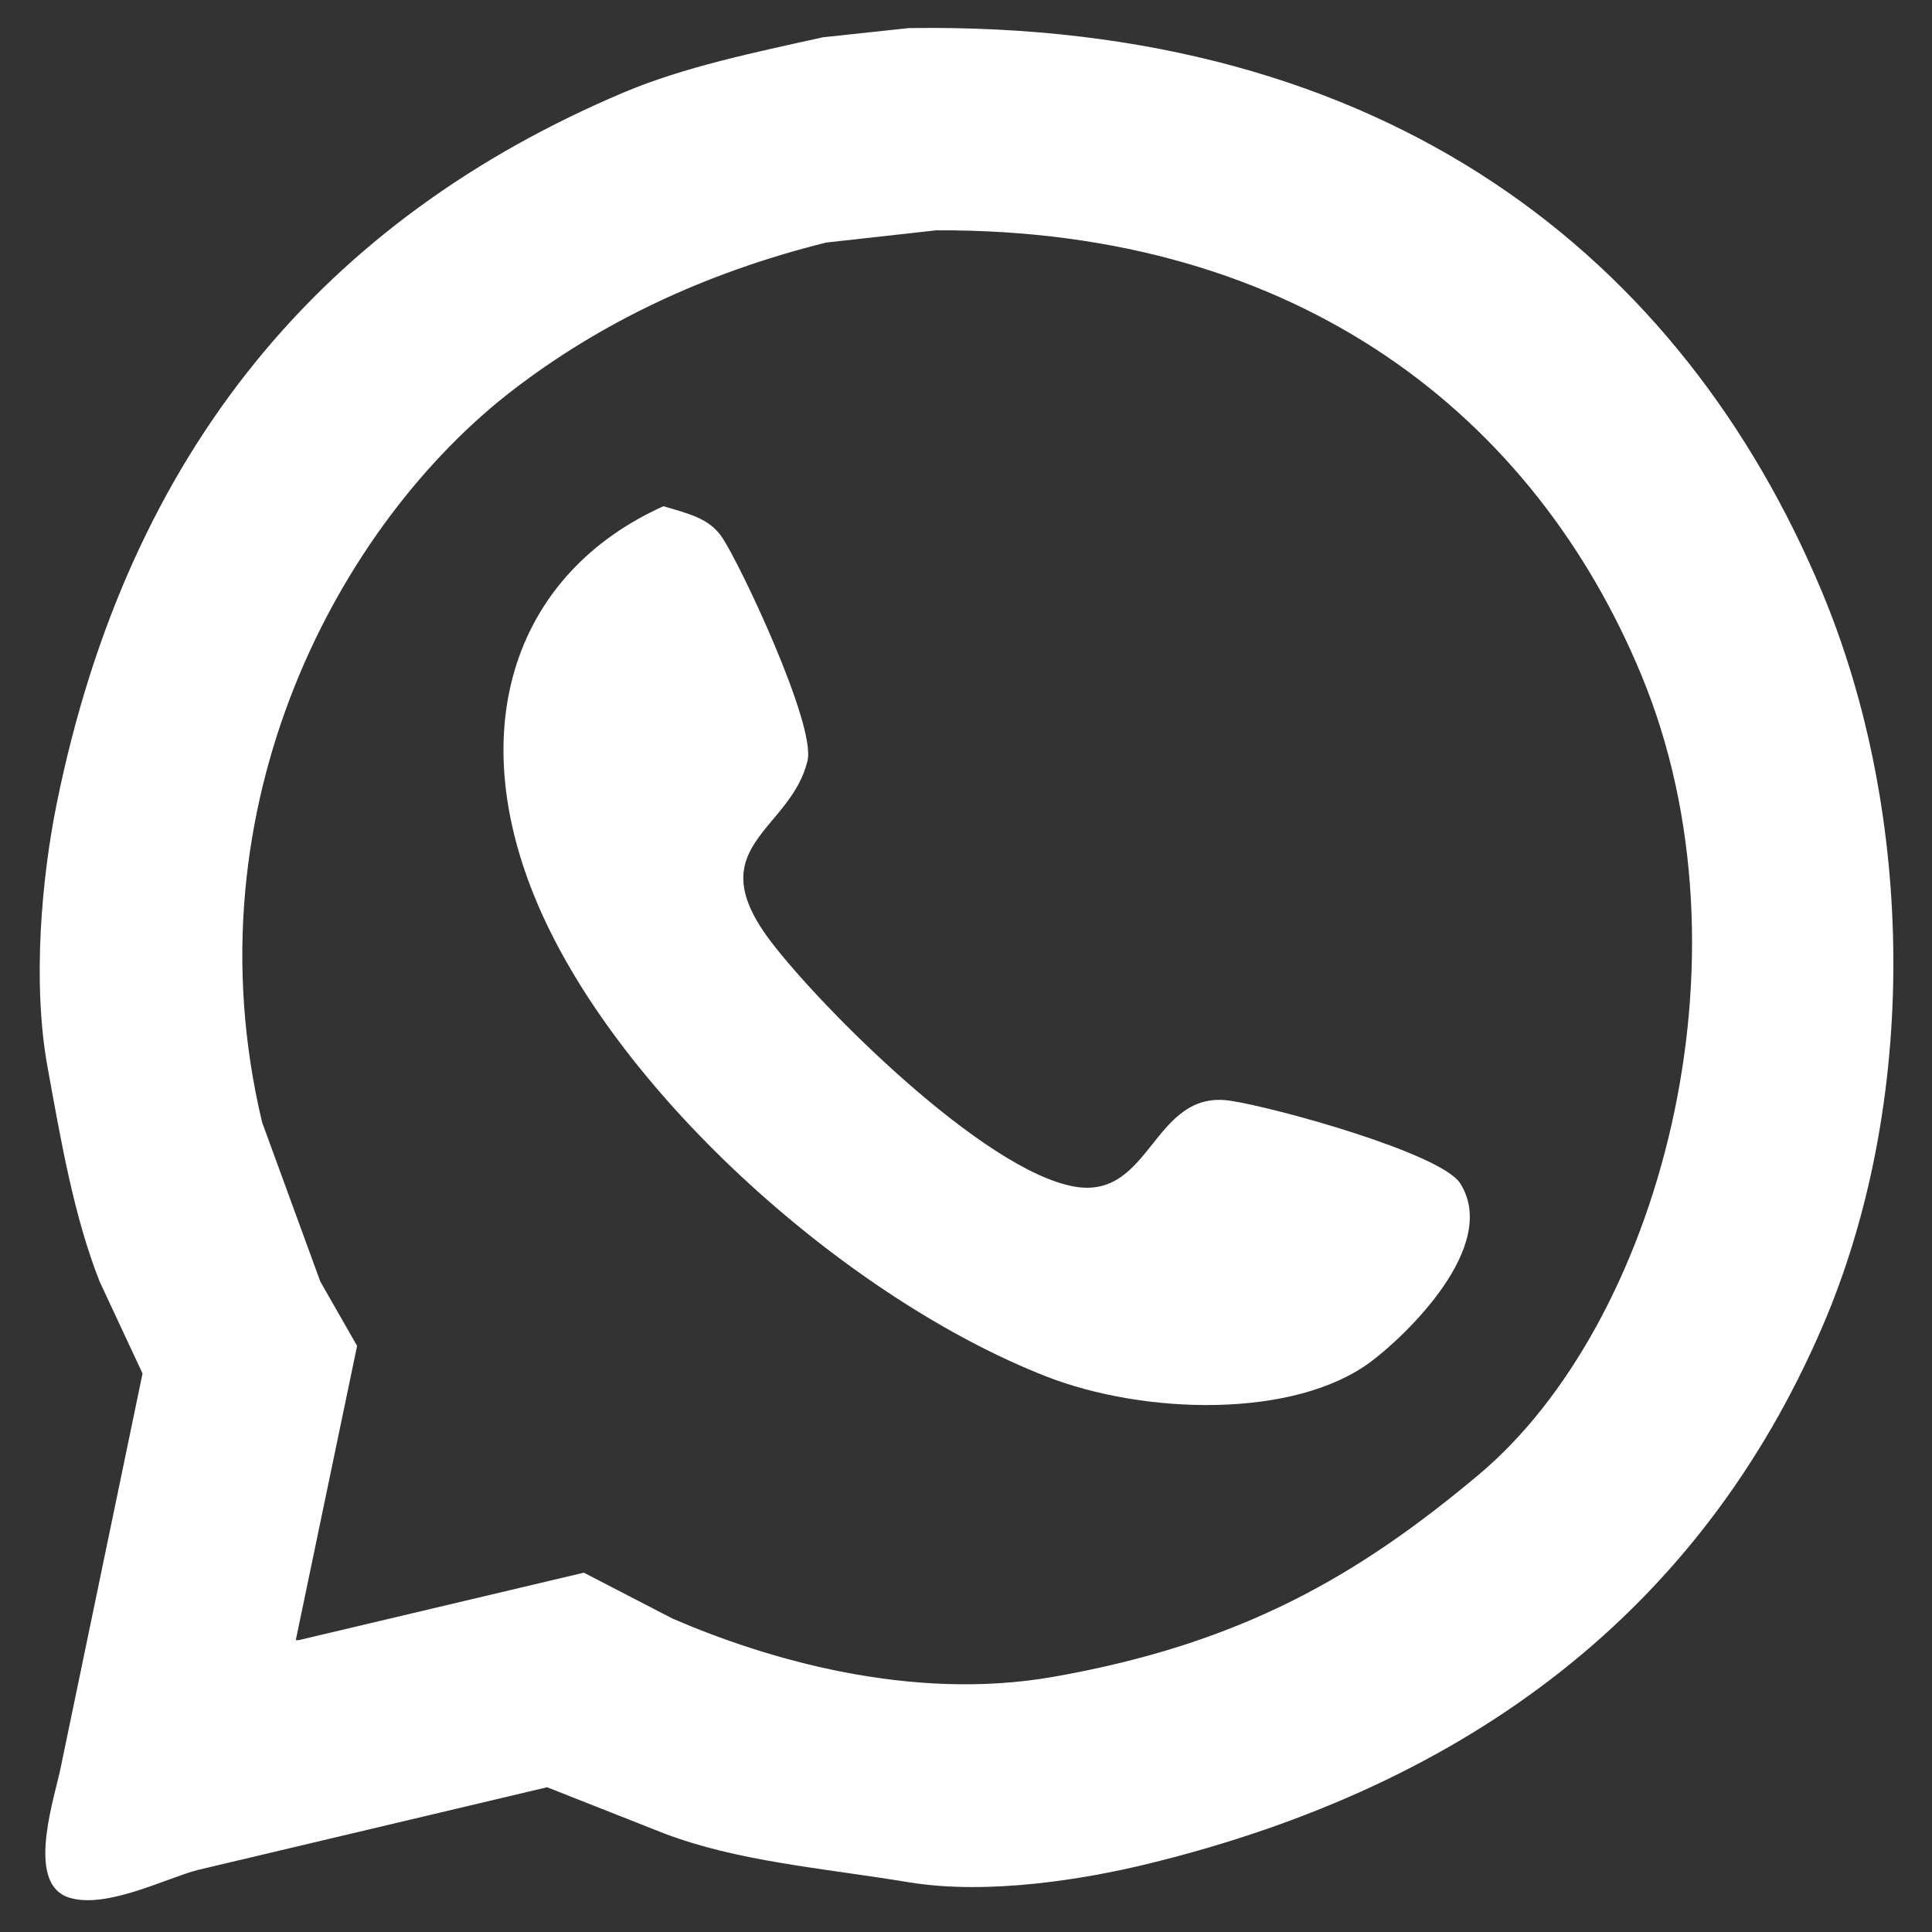 <?xml version="1.0" encoding="utf-8"?>
<!-- Generator: Adobe Illustrator 16.0.0, SVG Export Plug-In . SVG Version: 6.00 Build 0)  -->
<!DOCTYPE svg PUBLIC "-//W3C//DTD SVG 1.1//EN" "http://www.w3.org/Graphics/SVG/1.1/DTD/svg11.dtd">
<svg version="1.1" id="Layer_1" xmlns="http://www.w3.org/2000/svg" xmlns:xlink="http://www.w3.org/1999/xlink" x="0px" y="0px"
	 width="100px" height="100px" viewBox="0 0 100 100" enable-background="new 0 0 100 100" xml:space="preserve">
<rect x="0" y="0" width="100" height="100" fill="#333333" stroke="none"/>
<g>
	<g>
		<path fill="#FFFFFF" d="M94.309,30.643C87.105,13.394,71.869,1.071,47.036,1.454c-1.481,0.159-2.961,0.317-4.442,0.476
			c-3.553,0.787-7.192,1.537-10.311,2.855C16.832,11.321,6.663,23.23,2.937,41.588C2.16,45.414,1.664,50.855,2.46,55.229
			c0.715,3.931,1.367,7.729,2.697,11.104c0.74,1.586,1.48,3.173,2.221,4.759c-1.427,6.873-2.855,13.749-4.283,20.622
			c-0.458,1.931-1.651,5.828,0.476,6.504c1.93,0.613,5.088-1.03,6.663-1.428c6.027-1.429,12.057-2.854,18.084-4.283
			c2.009,0.793,4.019,1.587,6.028,2.38c3.85,1.467,8.089,1.782,12.691,2.538c4.169,0.685,9.217-0.182,12.373-0.952
			c16.814-4.104,28.634-13.256,34.898-27.761C99.331,57.084,99.13,42.191,94.309,30.643z M76.541,76.327
			c-6.159,5.165-12.216,8.751-22.05,10.47c-7.346,1.284-14.802-0.912-19.67-3.014c-1.533-0.793-3.067-1.588-4.601-2.381
			c-4.917,1.164-9.835,2.328-14.752,3.49H15.31c1.058-5.074,2.115-10.151,3.173-15.229c-0.635-1.108-1.27-2.222-1.904-3.331
			c-1.004-2.75-2.009-5.5-3.014-8.249C9.647,41.635,17.633,27.025,26.573,20.17c4.494-3.446,9.829-6.029,16.181-7.614
			c1.903-0.211,3.808-0.423,5.711-0.635c18.881-0.088,30.982,9.739,36.484,23.001C91.061,49.656,85.812,68.555,76.541,76.327z
			 M63.691,56.975c-4.033-0.613-4.075,5.157-8.09,4.441c-4.677-0.833-13.068-9.221-15.706-12.689
			c-3.761-4.951,1.037-5.691,1.903-9.359c0.441-1.867-3.531-10.266-4.441-11.58c-0.677-0.979-1.71-1.189-3.014-1.587
			c-7.606,3.417-10.463,11.368-6.504,20.622c4.237,9.901,16.114,20.442,26.333,24.429c5.038,1.965,12.824,2.214,16.815-0.793
			c1.757-1.322,6.642-5.95,4.6-9.2C74.615,59.706,66.088,57.339,63.691,56.975z"/>
	</g>
</g>
</svg>
